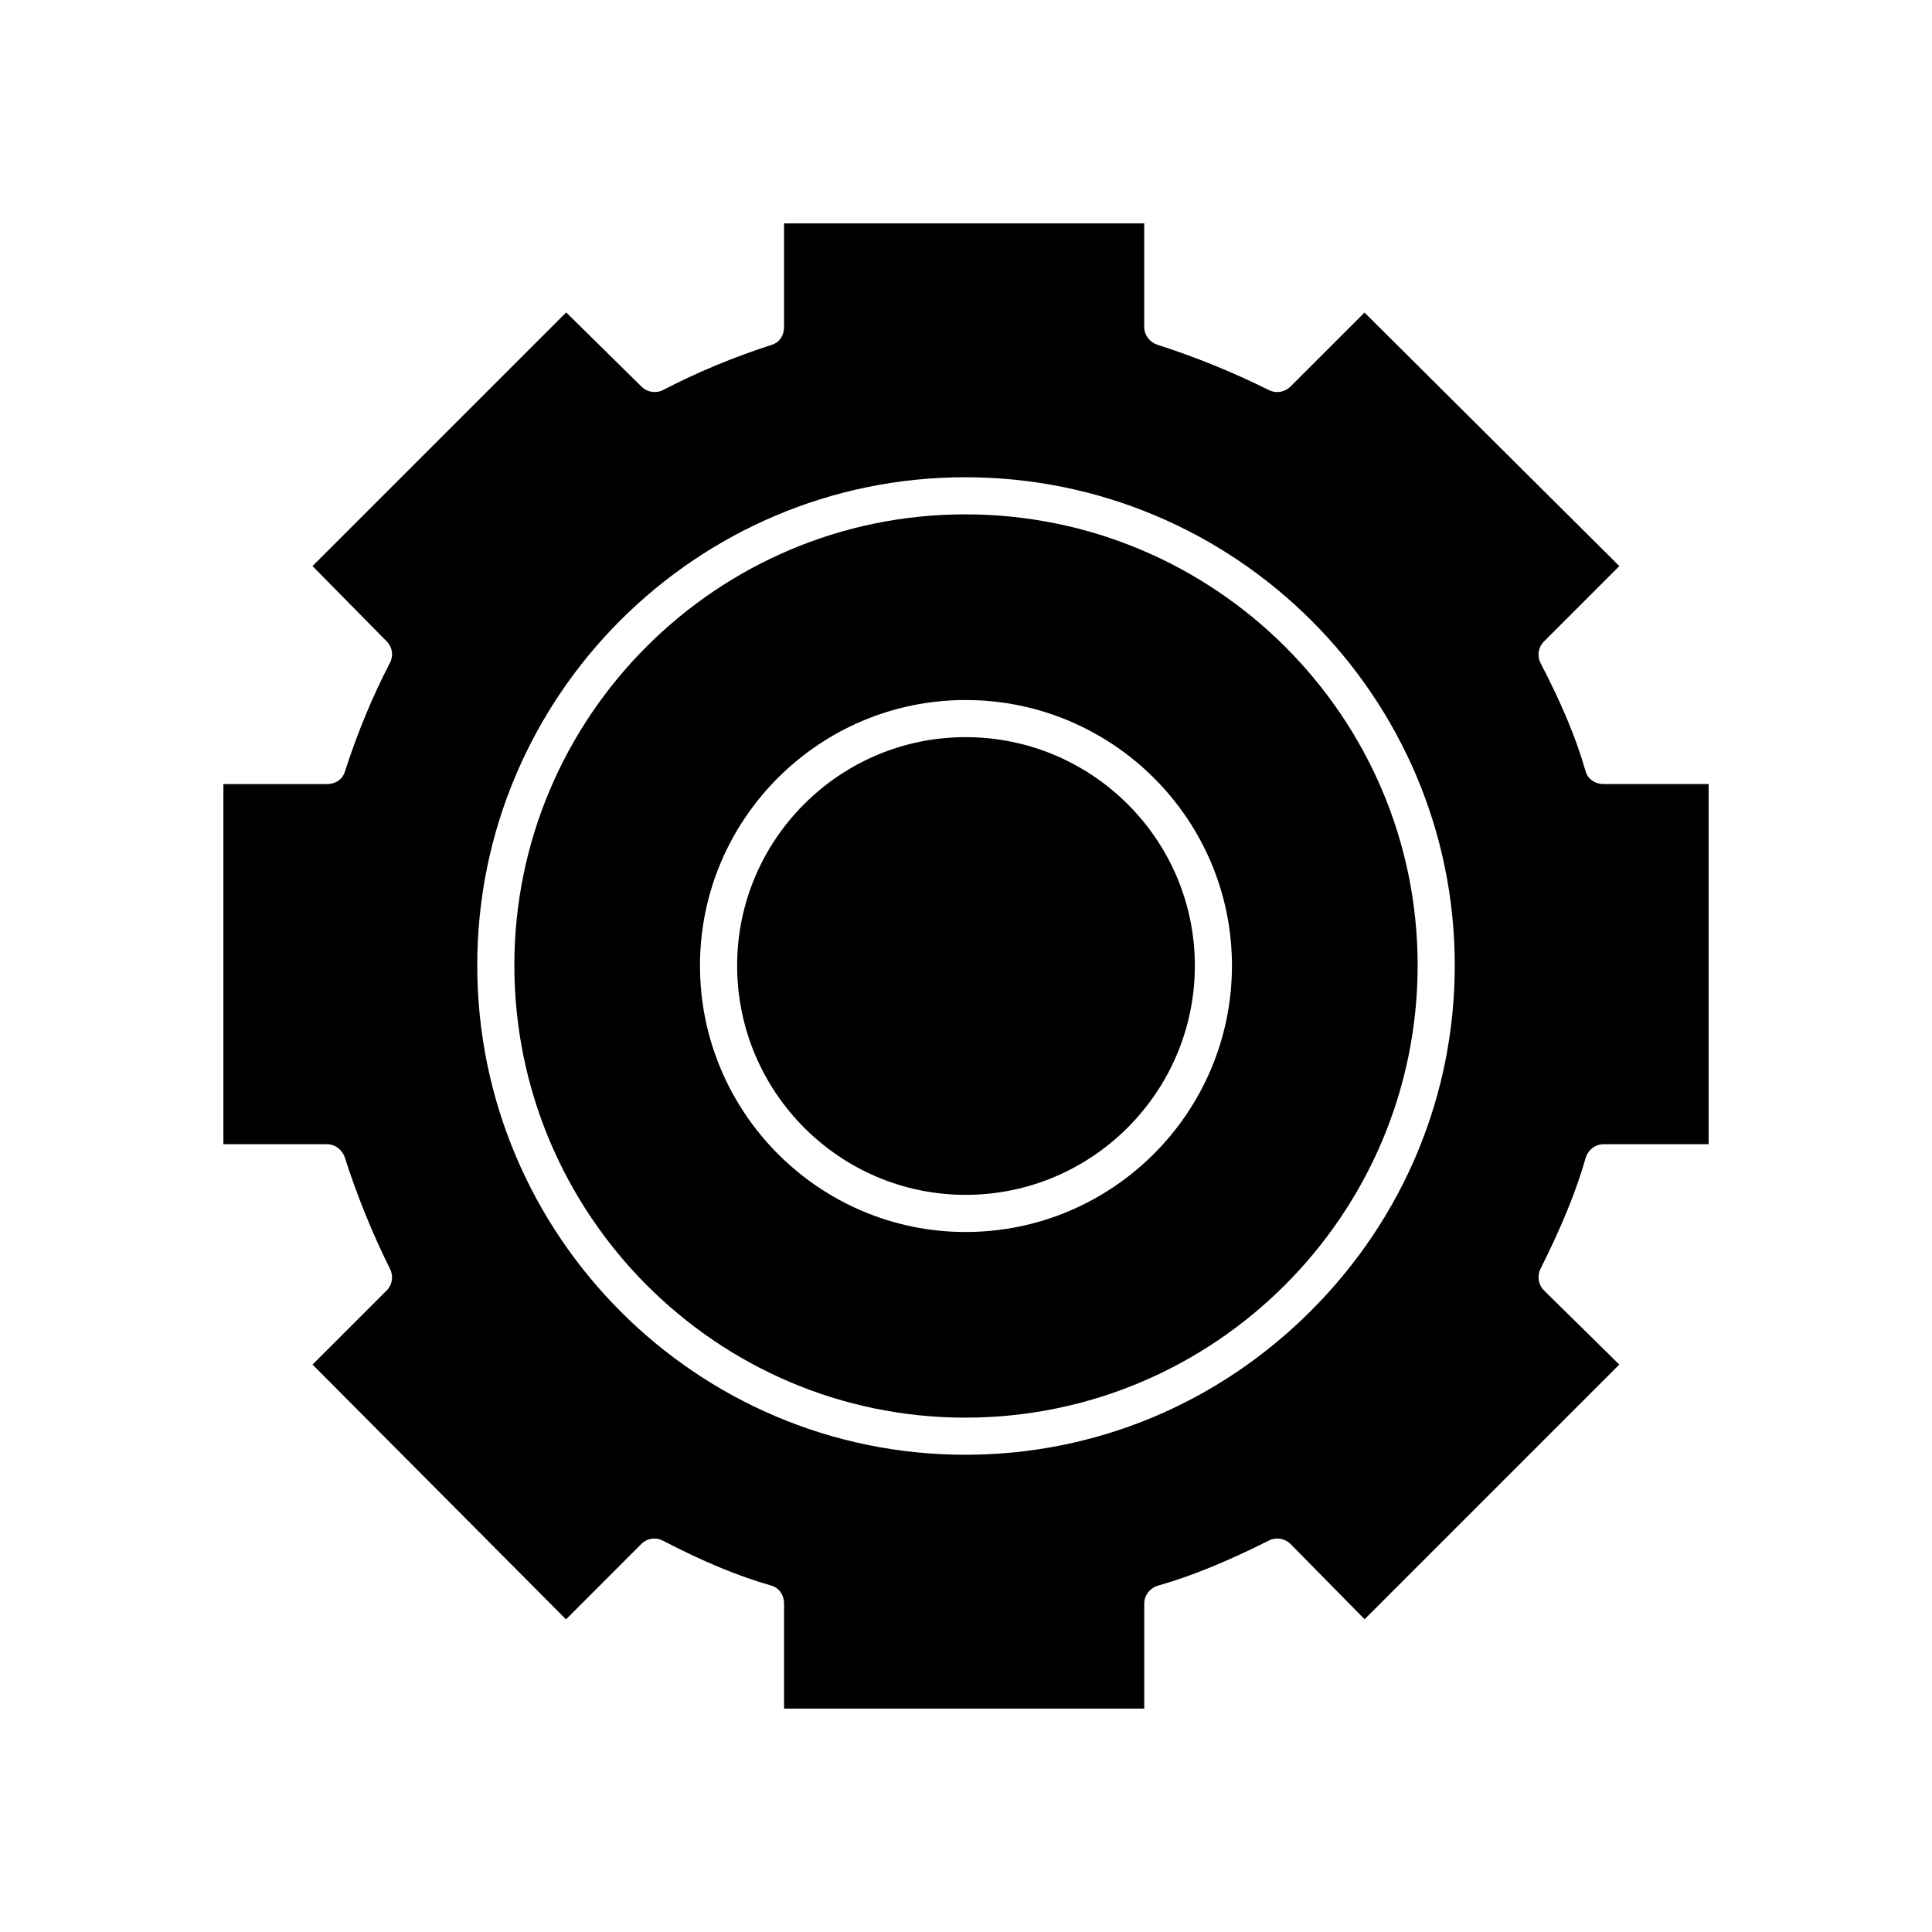 <?xml version="1.0" encoding="UTF-8"?>
<!-- Uploaded to: SVG Repo, www.svgrepo.com, Generator: SVG Repo Mixer Tools -->
<svg fill="#000000" width="800px" height="800px" version="1.1" viewBox="144 144 512 512" xmlns="http://www.w3.org/2000/svg">
 <g>
  <path d="m399.9 339.35c-33.387 0-60.551 27.164-60.551 60.551 0 33.496 27.164 60.746 60.551 60.746 33.496 0 60.746-27.25 60.746-60.746 0.004-33.391-27.25-60.551-60.746-60.551z"/>
  <path d="m399.81 280.31c-65.895 0-119.5 53.609-119.5 119.5 0 66.098 53.609 119.88 119.5 119.88 66.098 0 119.88-53.773 119.88-119.88 0-65.891-53.777-119.5-119.88-119.5zm0.086 190.18c-38.812 0-70.391-31.664-70.391-70.586 0-38.812 31.578-70.391 70.391-70.391 38.922 0 70.586 31.578 70.586 70.391 0.004 38.918-31.664 70.586-70.586 70.586z"/>
  <path d="m564.21 450.89c0.602-2.113 2.535-3.66 4.731-3.66h27.863v-95.449h-27.863c-2.195 0-4.129-1.242-4.731-3.356-2.535-8.879-6.438-18.117-11.93-28.672-0.992-1.906-0.633-4.231 0.883-5.75l19.977-19.98-67.531-67.191-19.637 19.625c-1.496 1.496-3.809 1.867-5.703 0.922-9.414-4.707-19.379-8.75-29.527-12.008-2.031-0.656-3.508-2.547-3.508-4.684v-27.488h-95.449v27.488c0 2.137-1.168 4.027-3.203 4.684-10.441 3.356-20 7.383-28.824 11.973-1.891 0.984-4.199 0.633-5.723-0.863l-19.988-19.68-67.23 67.215 19.672 19.965c1.496 1.52 1.844 3.777 0.859 5.668-4.59 8.824-8.617 18.488-11.973 28.934-0.656 2.035-2.547 3.203-4.684 3.203h-27.488v95.449h27.488c2.137 0 4.027 1.473 4.684 3.508 3.262 10.145 7.301 20.156 12.008 29.574 0.945 1.895 0.574 4.184-0.926 5.68l-19.633 19.625 67.18 67.527 19.953-19.98c1.52-1.516 3.793-1.879 5.695-0.887 10.555 5.488 19.898 9.391 28.777 11.926 2.113 0.602 3.356 2.535 3.356 4.731l0.004 27.863h95.449v-27.863c0-2.195 1.547-4.129 3.66-4.731 8.715-2.488 17.852-6.18 29.418-11.965 1.906-0.953 4.211-0.57 5.707 0.949l19.617 19.93 67.492-67.496-19.934-19.629c-1.52-1.496-1.902-3.824-0.949-5.731 5.781-11.57 9.469-20.656 11.961-29.375zm-72.812 40.504c-24.59 24.59-57.117 38.133-91.582 38.133-71.32 0-129.34-58.191-129.34-129.71 0-71.32 58.023-129.34 129.34-129.34 71.523 0 129.71 58.023 129.71 129.34 0 34.465-13.543 66.988-38.133 91.582z"/>
 </g>
</svg>